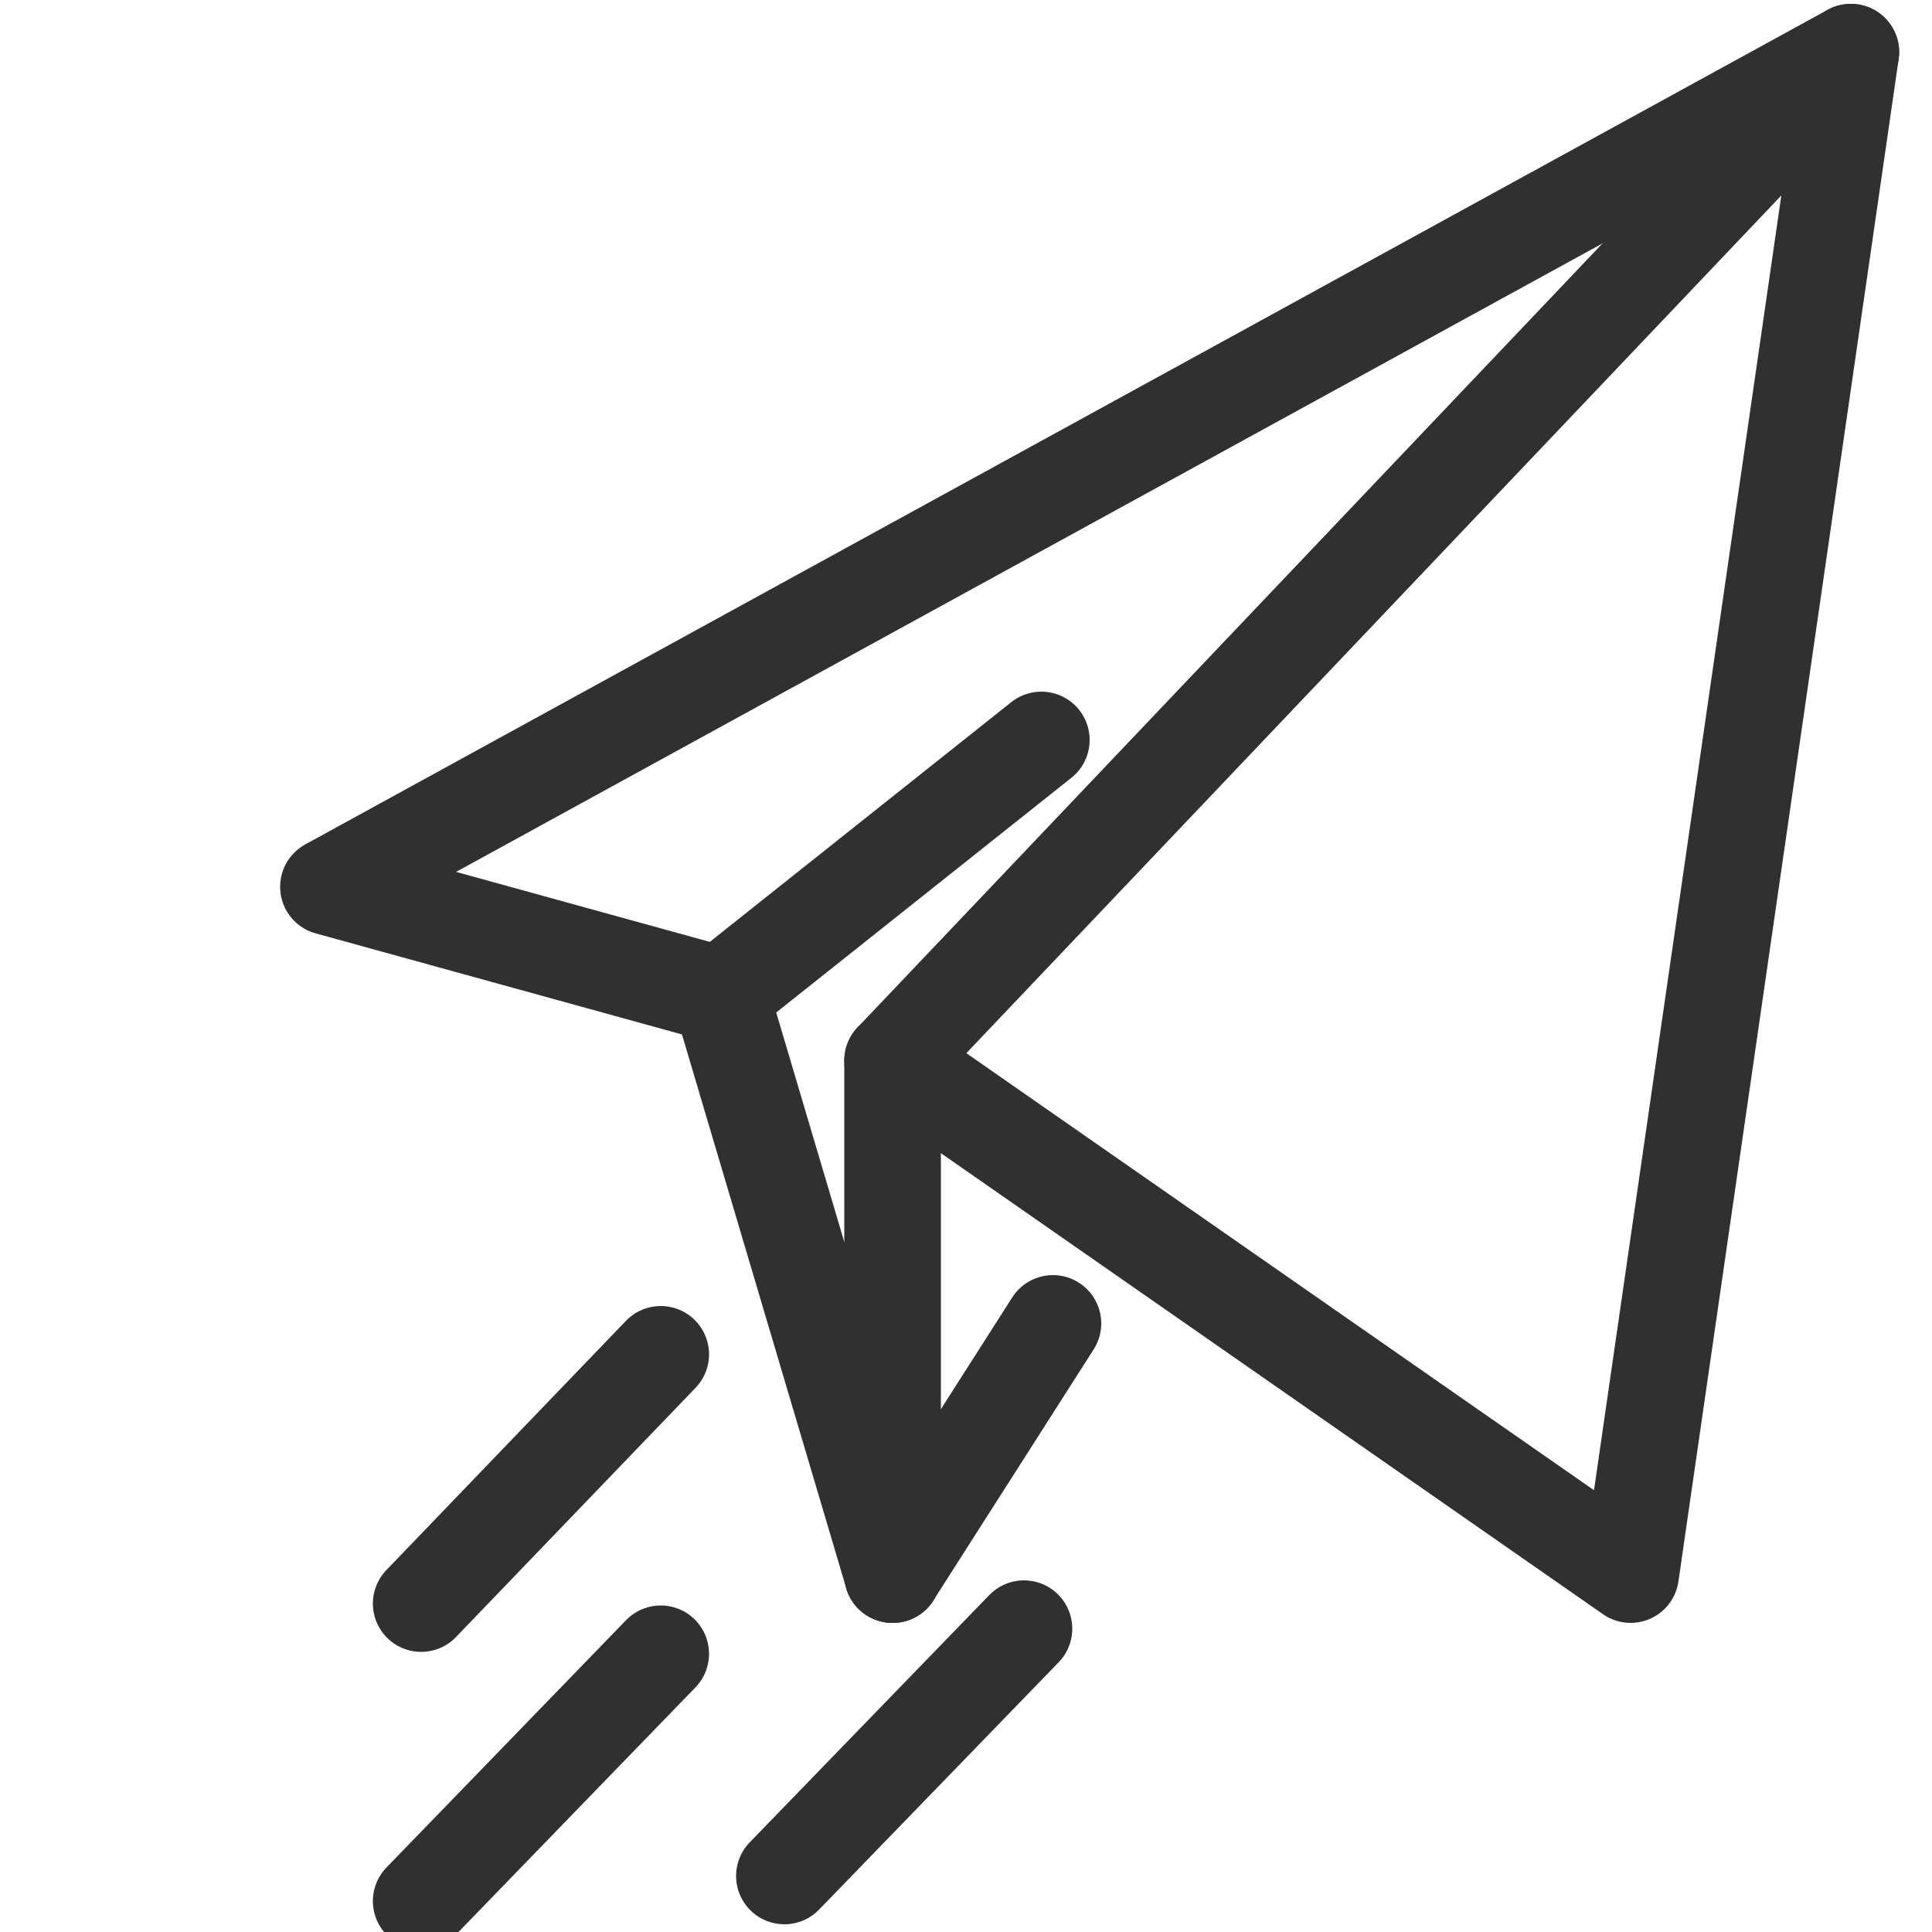 <?xml version="1.0" encoding="UTF-8"?>
<svg id="Layer_1" data-name="Layer 1" xmlns="http://www.w3.org/2000/svg" version="1.1" viewBox="0 0 100 100">
  <defs>
    <style>
      .cls-1 {
        fill: none;
        stroke: #303030;
        stroke-linecap: round;
        stroke-linejoin: round;
        stroke-width: 5px;
      }
    </style>
  </defs>
  <g id="send_paper_plane_message" data-name="send paper plane message">
    <polyline class="cls-1" points="46.2 54.9 84.4 81.5 95.8 2.7 17 45.9 37.3 51.5"/>
    <polyline class="cls-1" points="53.9 38.3 37.3 51.5 46.2 81.5"/>
    <line class="cls-1" x1="46.2" y1="81.5" x2="54.5" y2="68.5"/>
    <polyline class="cls-1" points="46.2 81.5 46.2 54.9 95.8 2.7"/>
  </g>
  <line class="cls-1" x1="34.2" y1="70.1" x2="21.8" y2="83"/>
  <line class="cls-1" x1="53" y1="84.3" x2="40.6" y2="97.1"/>
  <line class="cls-1" x1="34.2" y1="85.6" x2="21.8" y2="98.4"/>
</svg>